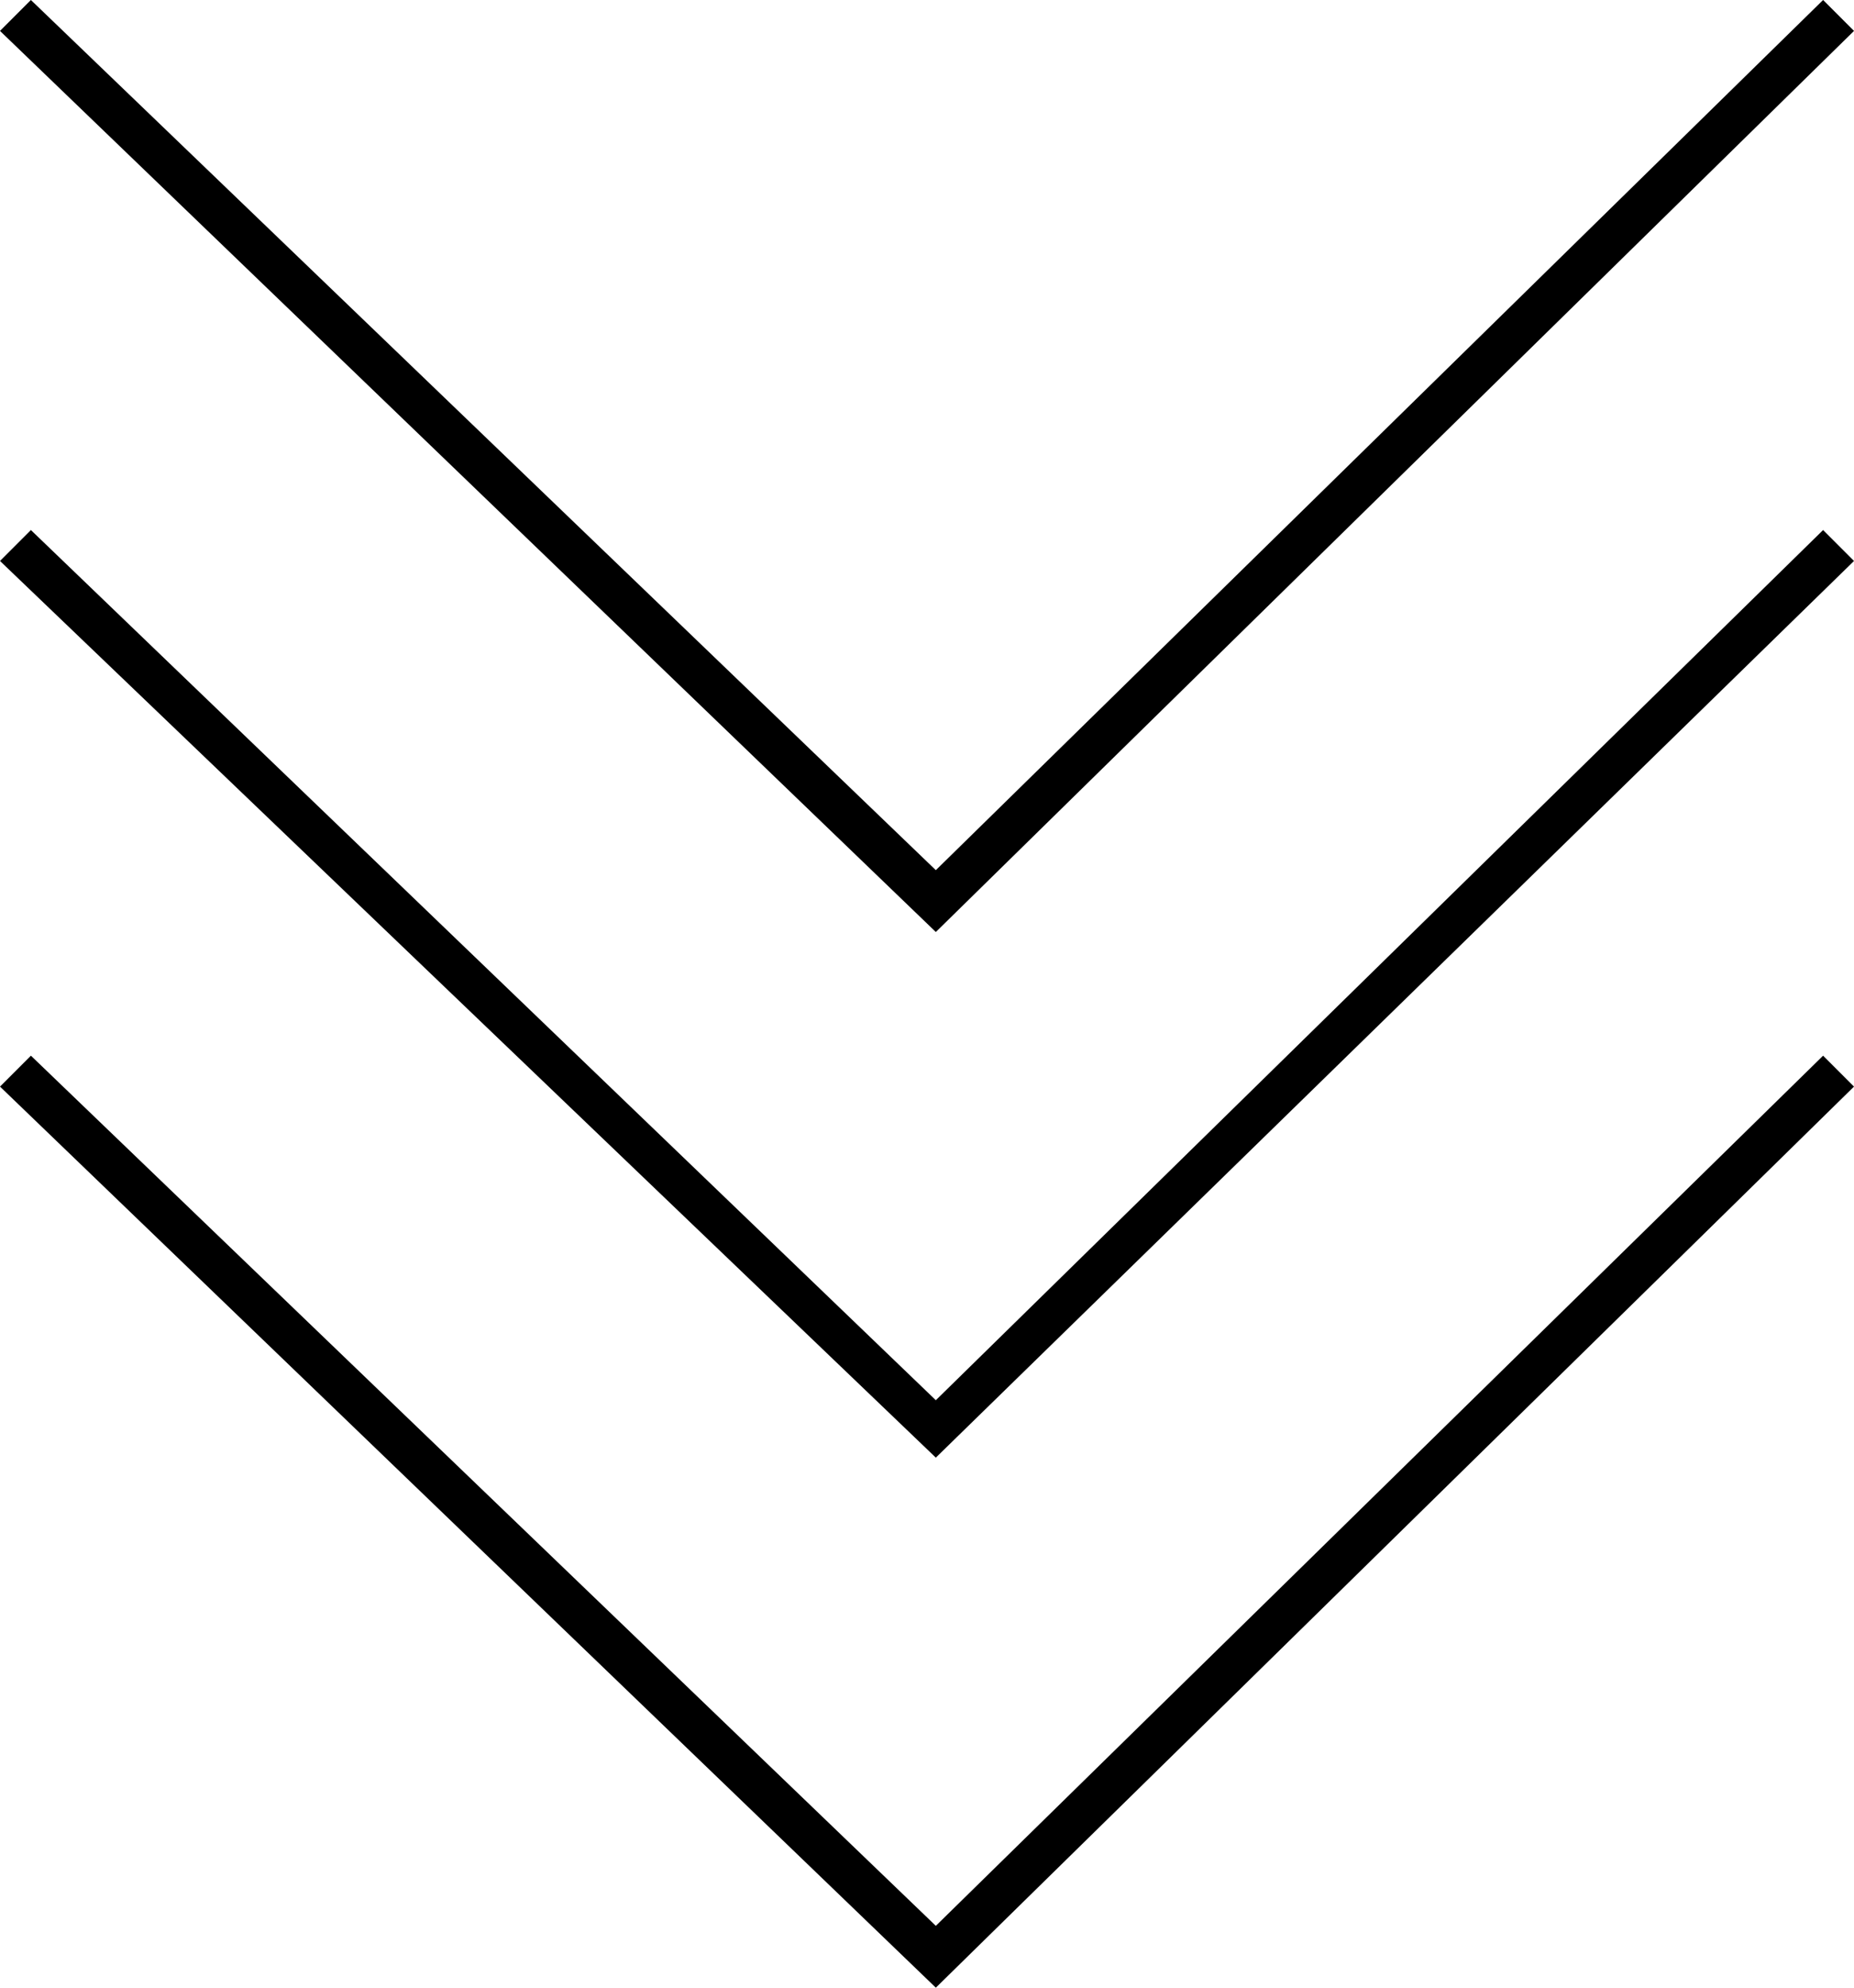 <?xml version="1.0" encoding="utf-8"?>
<!-- Generator: Adobe Illustrator 26.0.0, SVG Export Plug-In . SVG Version: 6.00 Build 0)  -->
<svg version="1.1" id="レイヤー_1" xmlns="http://www.w3.org/2000/svg" xmlns:xlink="http://www.w3.org/1999/xlink" x="0px"
	 y="0px" viewBox="0 0 42 45" style="enable-background:new 0 0 42 45;" xml:space="preserve">
<style type="text/css">
	.st0{fill:none;}
</style>
<g>
	<rect class="st0" width="42" height="45"/>
</g>
<g>
	<g>
		<polygon points="21.2,33 0,12.7 0.7,12 21.2,31.7 41.3,12 42,12.7 		"/>
		<polygon points="21.2,21.1 0,0.7 0.7,0 21.2,19.7 41.3,0 42,0.7 		"/>
		<polygon points="21.2,45 0,24.6 0.7,23.9 21.2,43.6 41.3,23.9 42,24.6 		"/>
	</g>
</g>
</svg>
